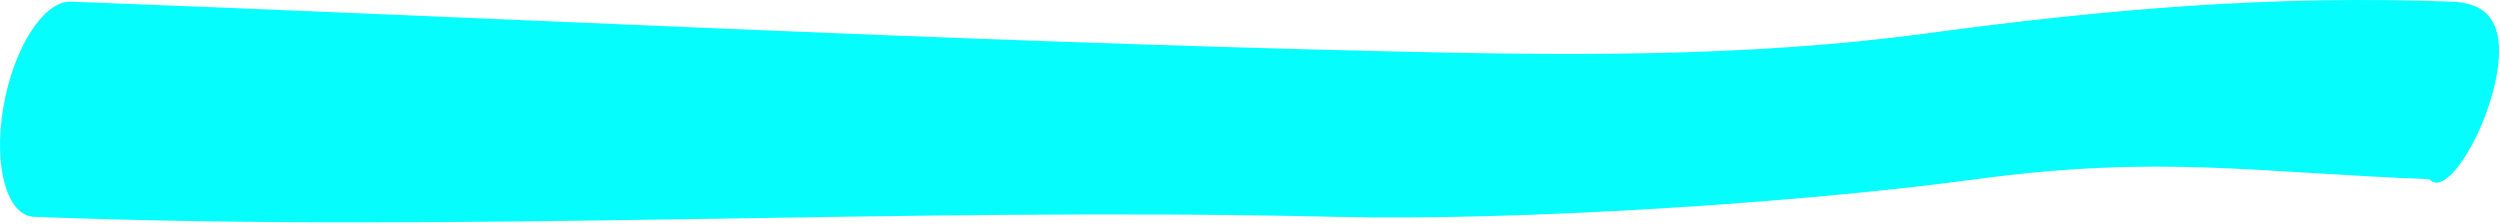 <svg width="847" height="76" viewBox="0 0 847 76" fill="none" xmlns="http://www.w3.org/2000/svg">
<path d="M830.651 0.571C839.866 0.922 849.395 4.751 845.966 24.88C842.537 45.009 828.652 67.312 823.068 60.701C764.326 58.483 731.374 52.379 669.651 60.701C608.157 68.991 513.374 74.884 452.652 73.466C303.766 69.988 159.909 79.066 11.602 73.466C2.385 73.118 -2.307 56.516 1.123 36.385C4.552 16.255 14.804 0.218 24.021 0.566C172.638 6.177 320.59 13.905 469.347 17.38C528.604 18.764 590.887 19.645 652.65 11.318C714.186 3.022 770.352 -1.706 830.651 0.571Z" fill="#06FDFD"/>
</svg>
